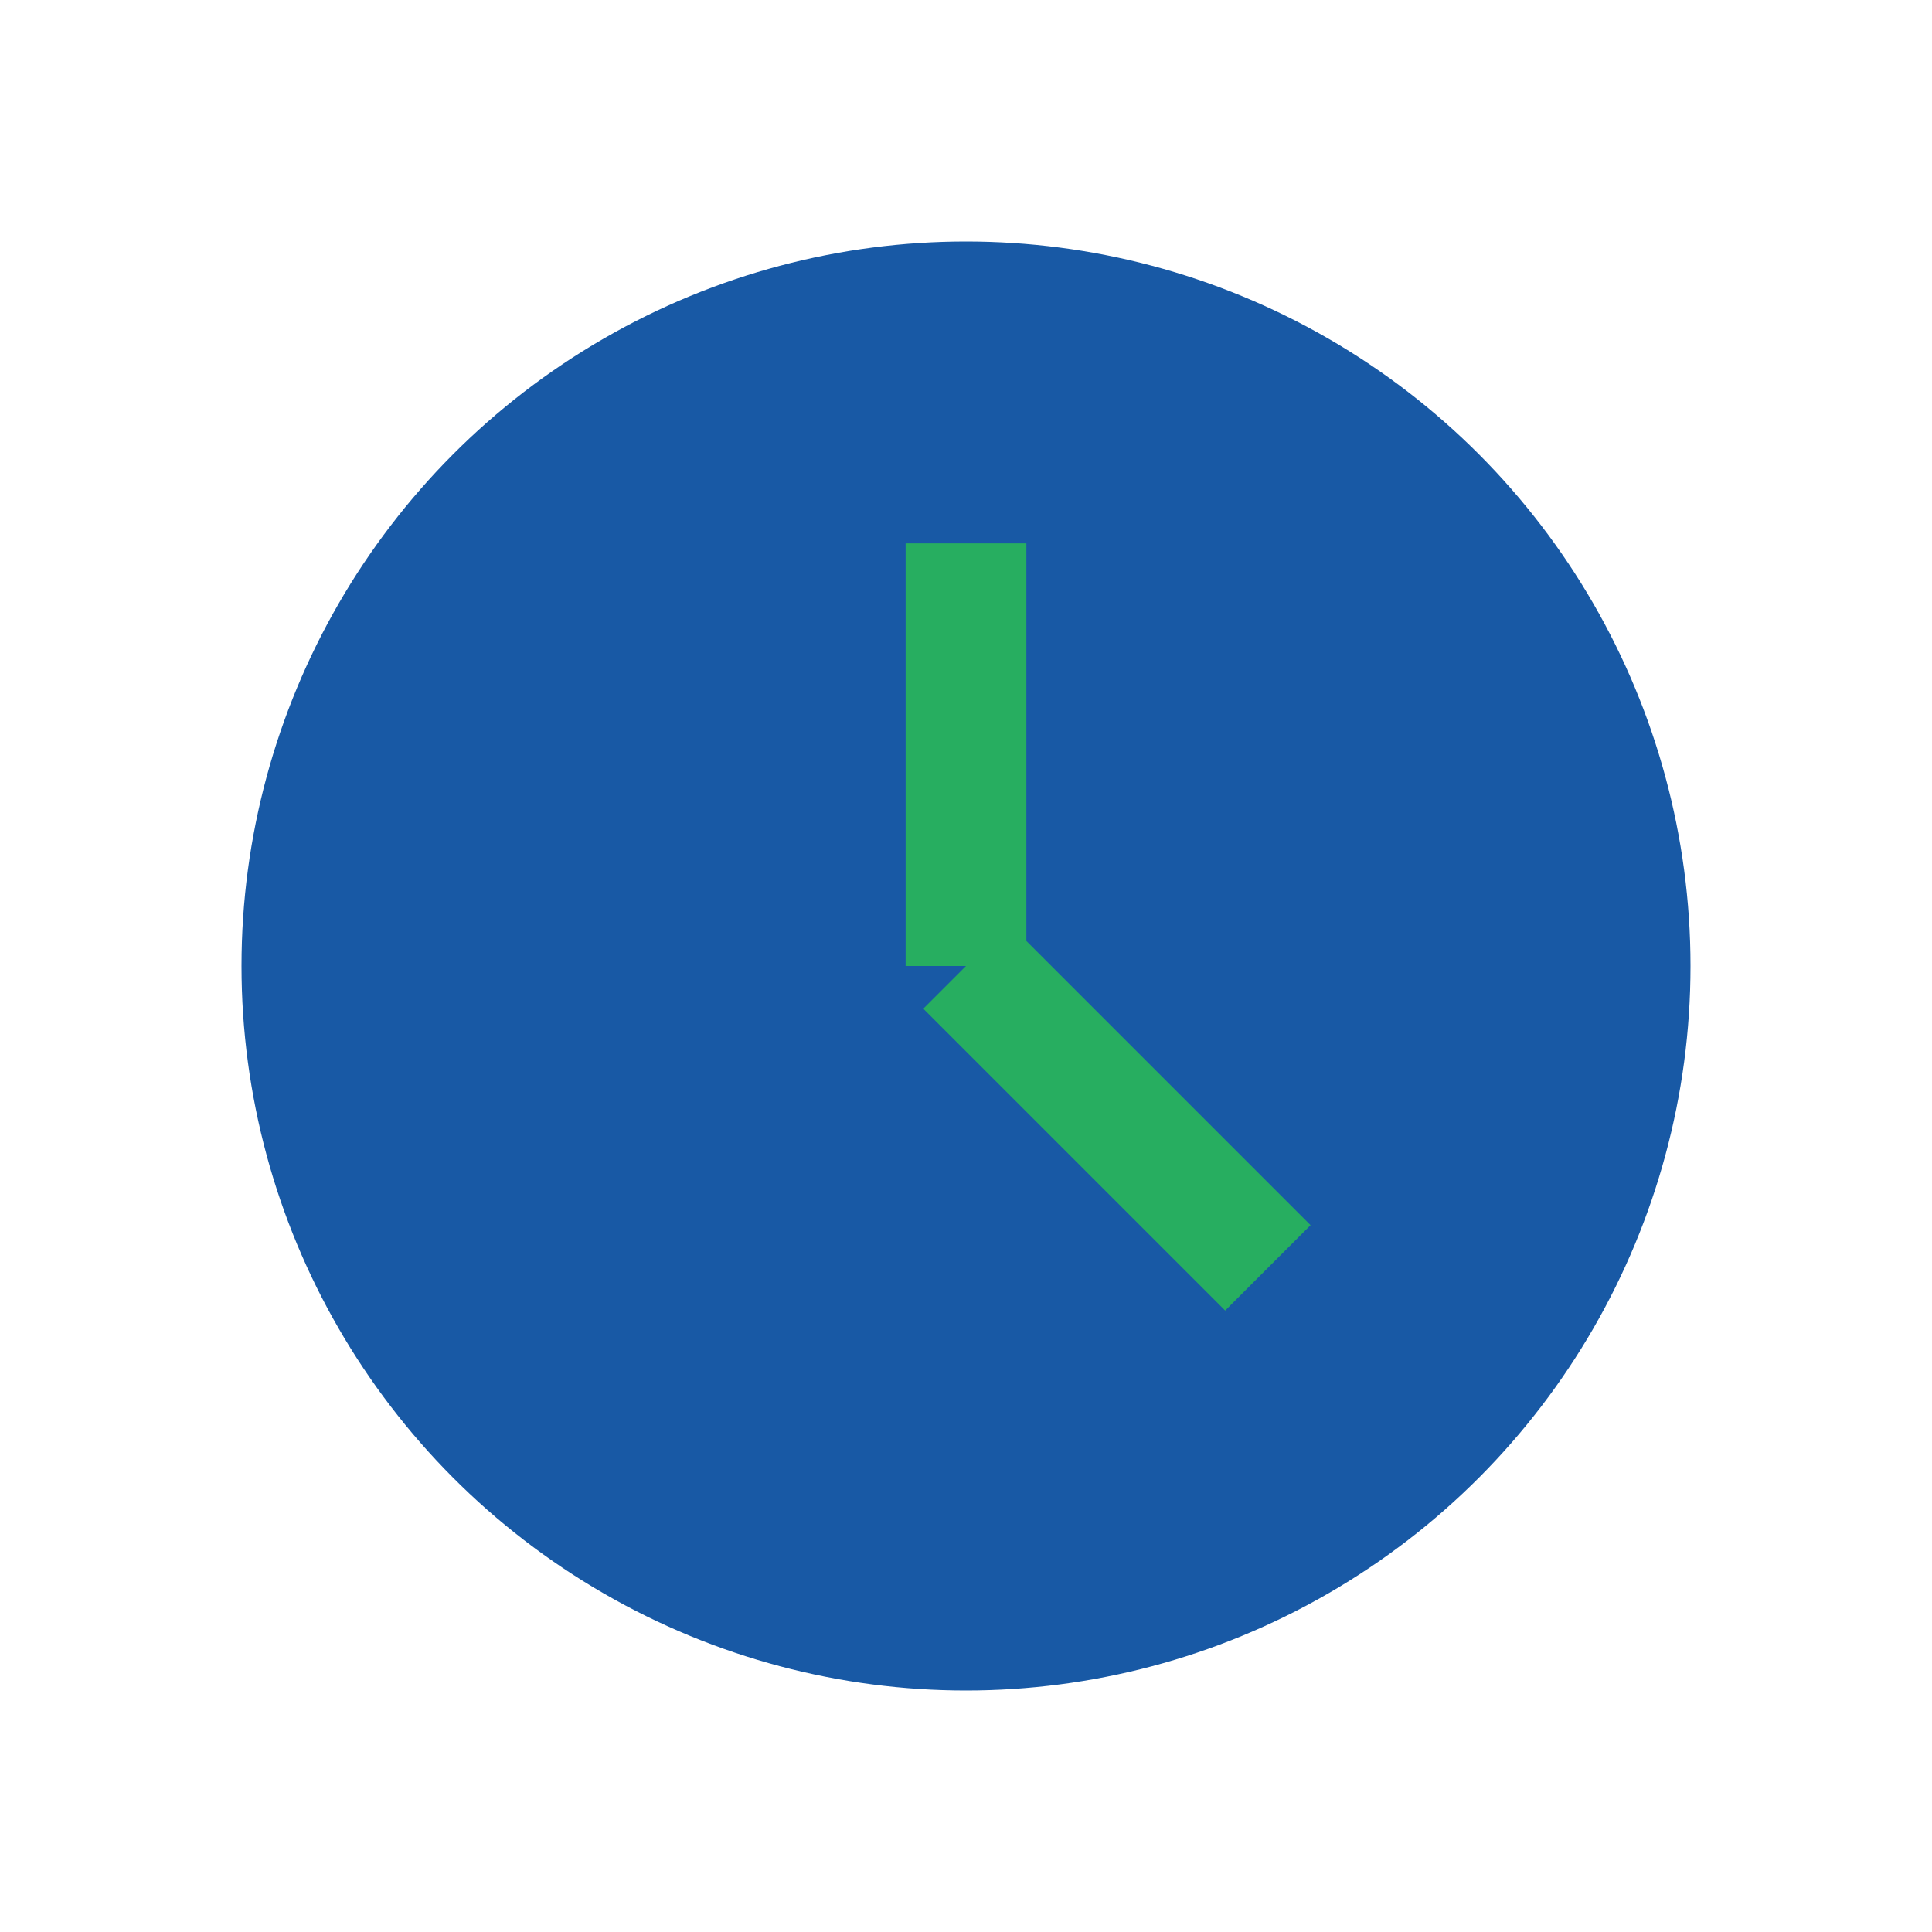<?xml version="1.0" encoding="UTF-8"?>
<svg xmlns="http://www.w3.org/2000/svg" width="32" height="32" viewBox="0 0 32 32"><circle cx="16" cy="16" r="12" fill="#1859a5"/><path d="M16 16v-7M16 16l5 5" stroke="#27ae60" stroke-width="2"/></svg>